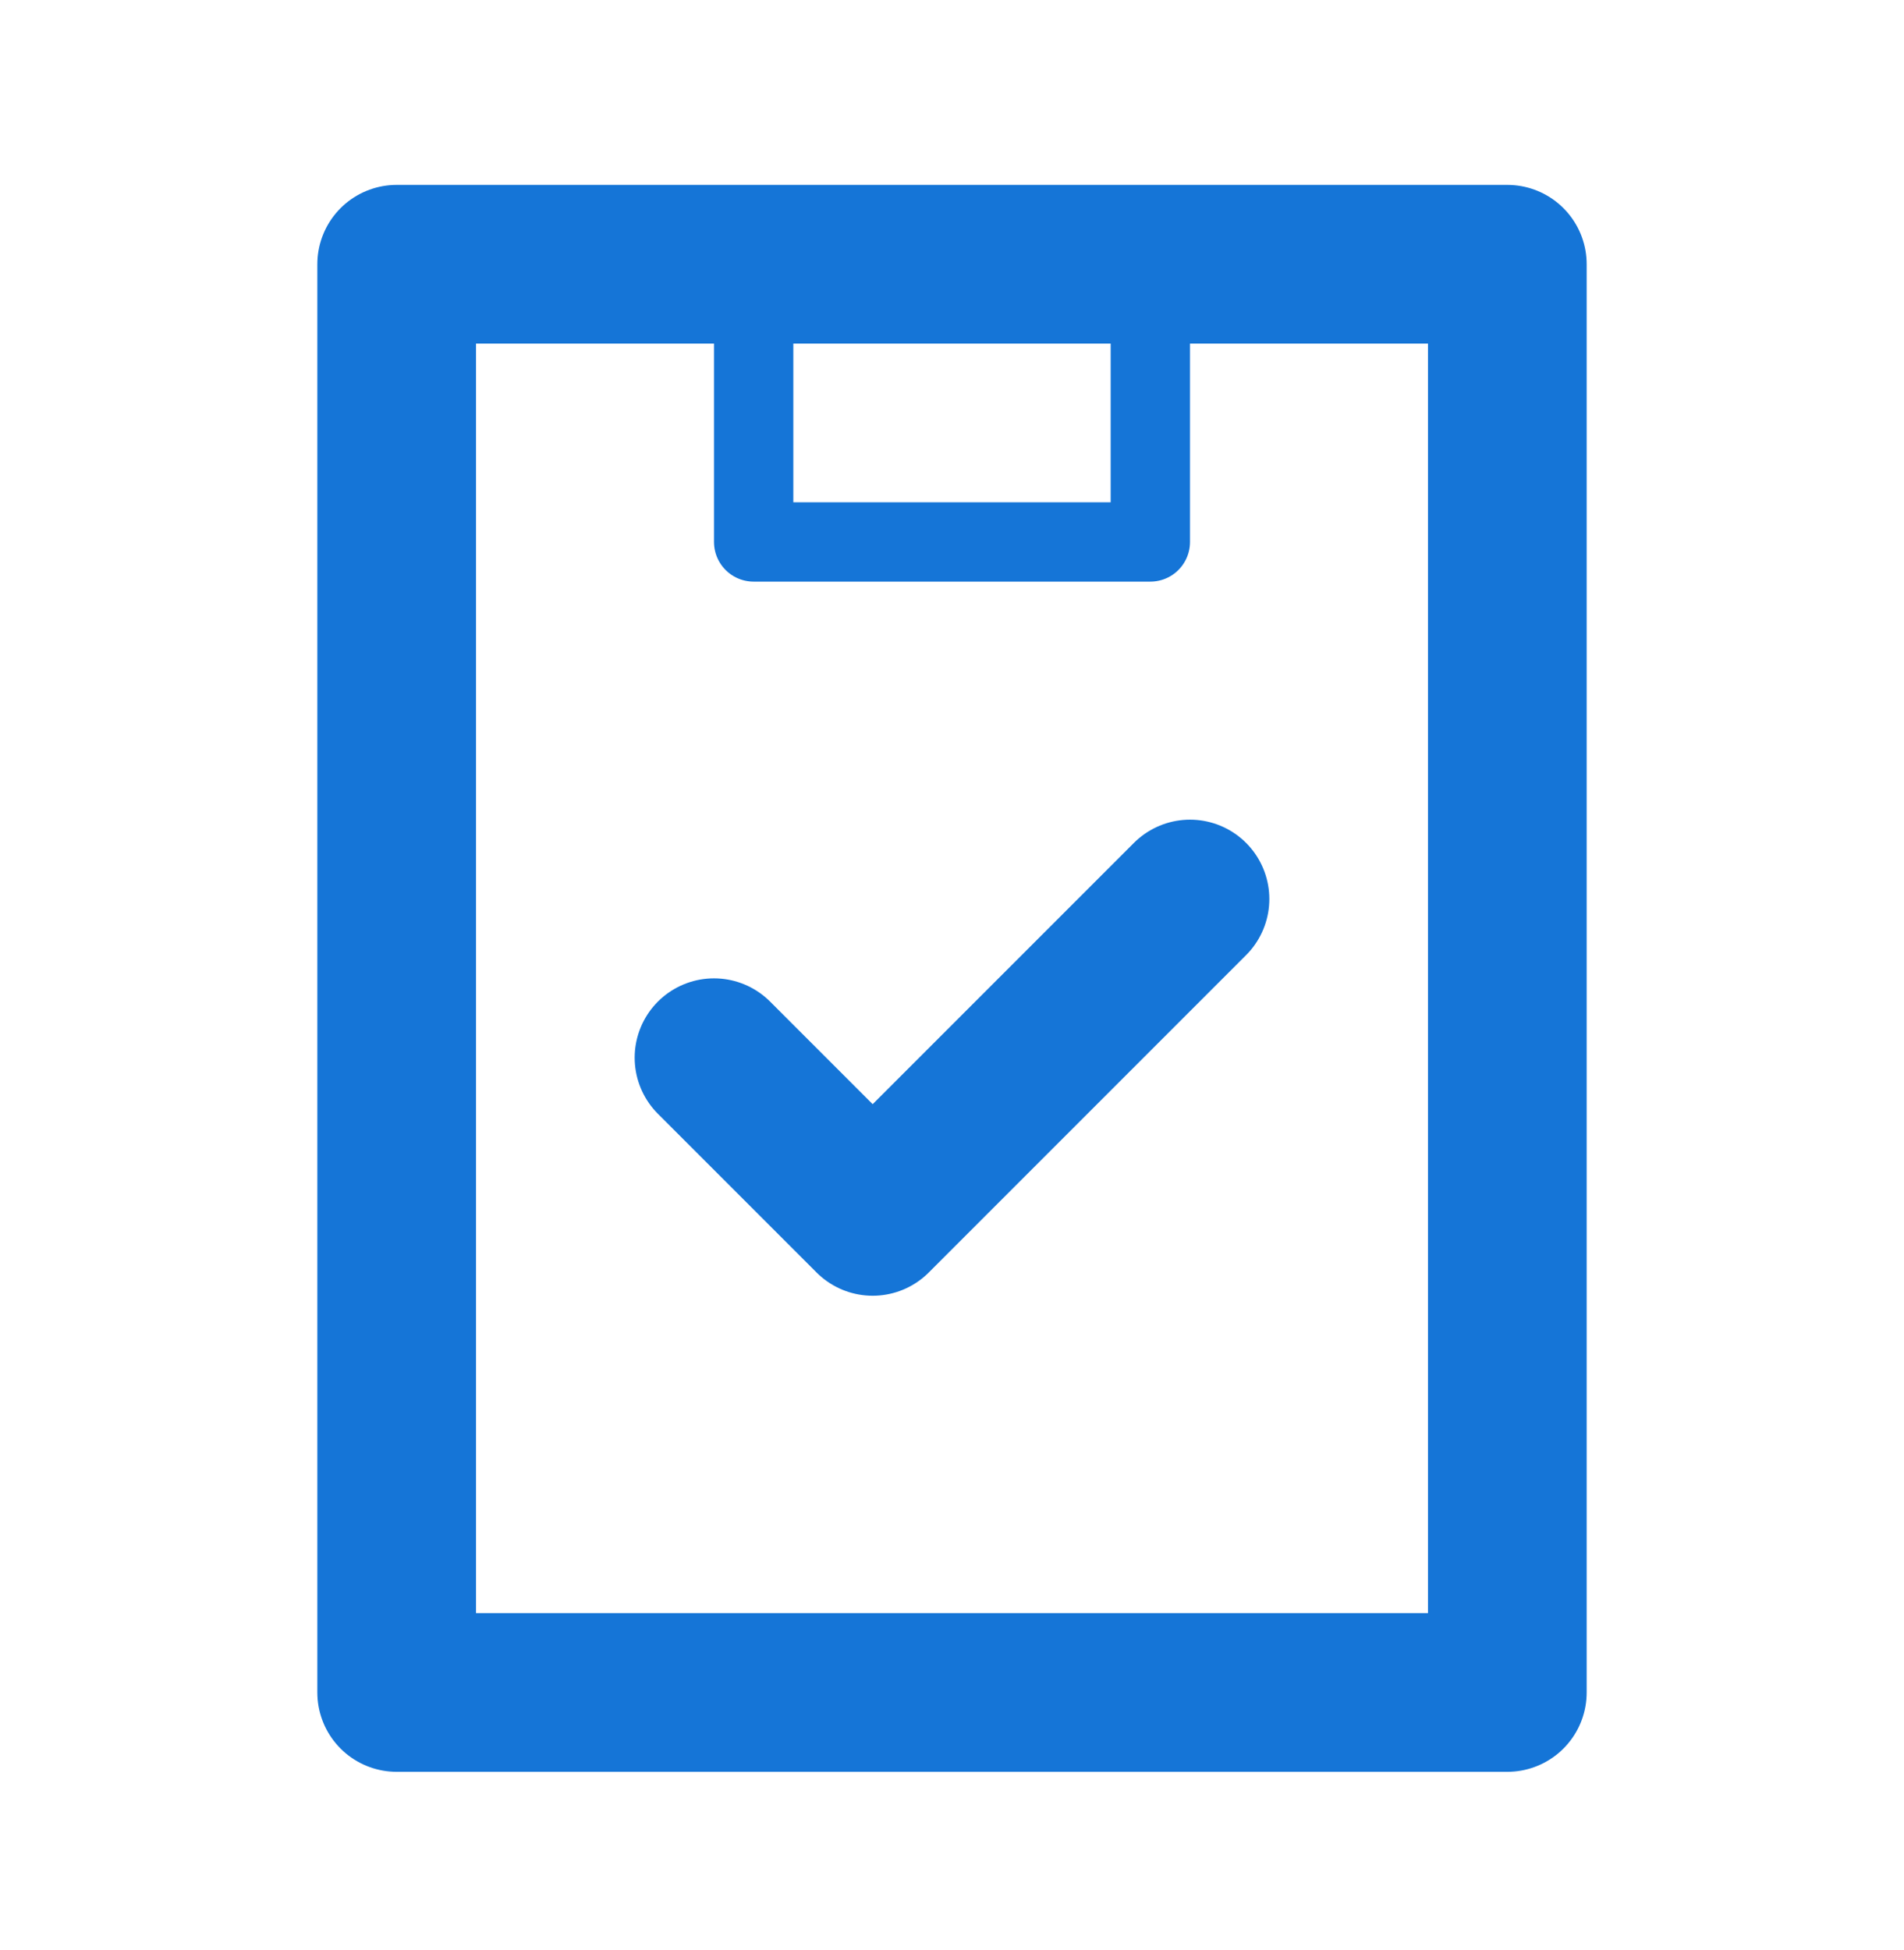 <svg width="42" height="43" viewBox="0 0 42 43" fill="none" xmlns="http://www.w3.org/2000/svg">
<path d="M21 5.828H33.25V37.328H8.75V5.828H21Z" stroke="#1575D7" stroke-width="3.5" stroke-linecap="round" stroke-linejoin="round"/>
<path d="M25.375 6.703V11.953H16.625V6.703" stroke="#1575D7" stroke-width="1.75" stroke-linecap="round" stroke-linejoin="round"/>
<path d="M15.75 23.328L19.25 26.828L26.25 19.828" stroke="#1575D7" stroke-width="3.5" stroke-linecap="round" stroke-linejoin="round"/>
</svg>
